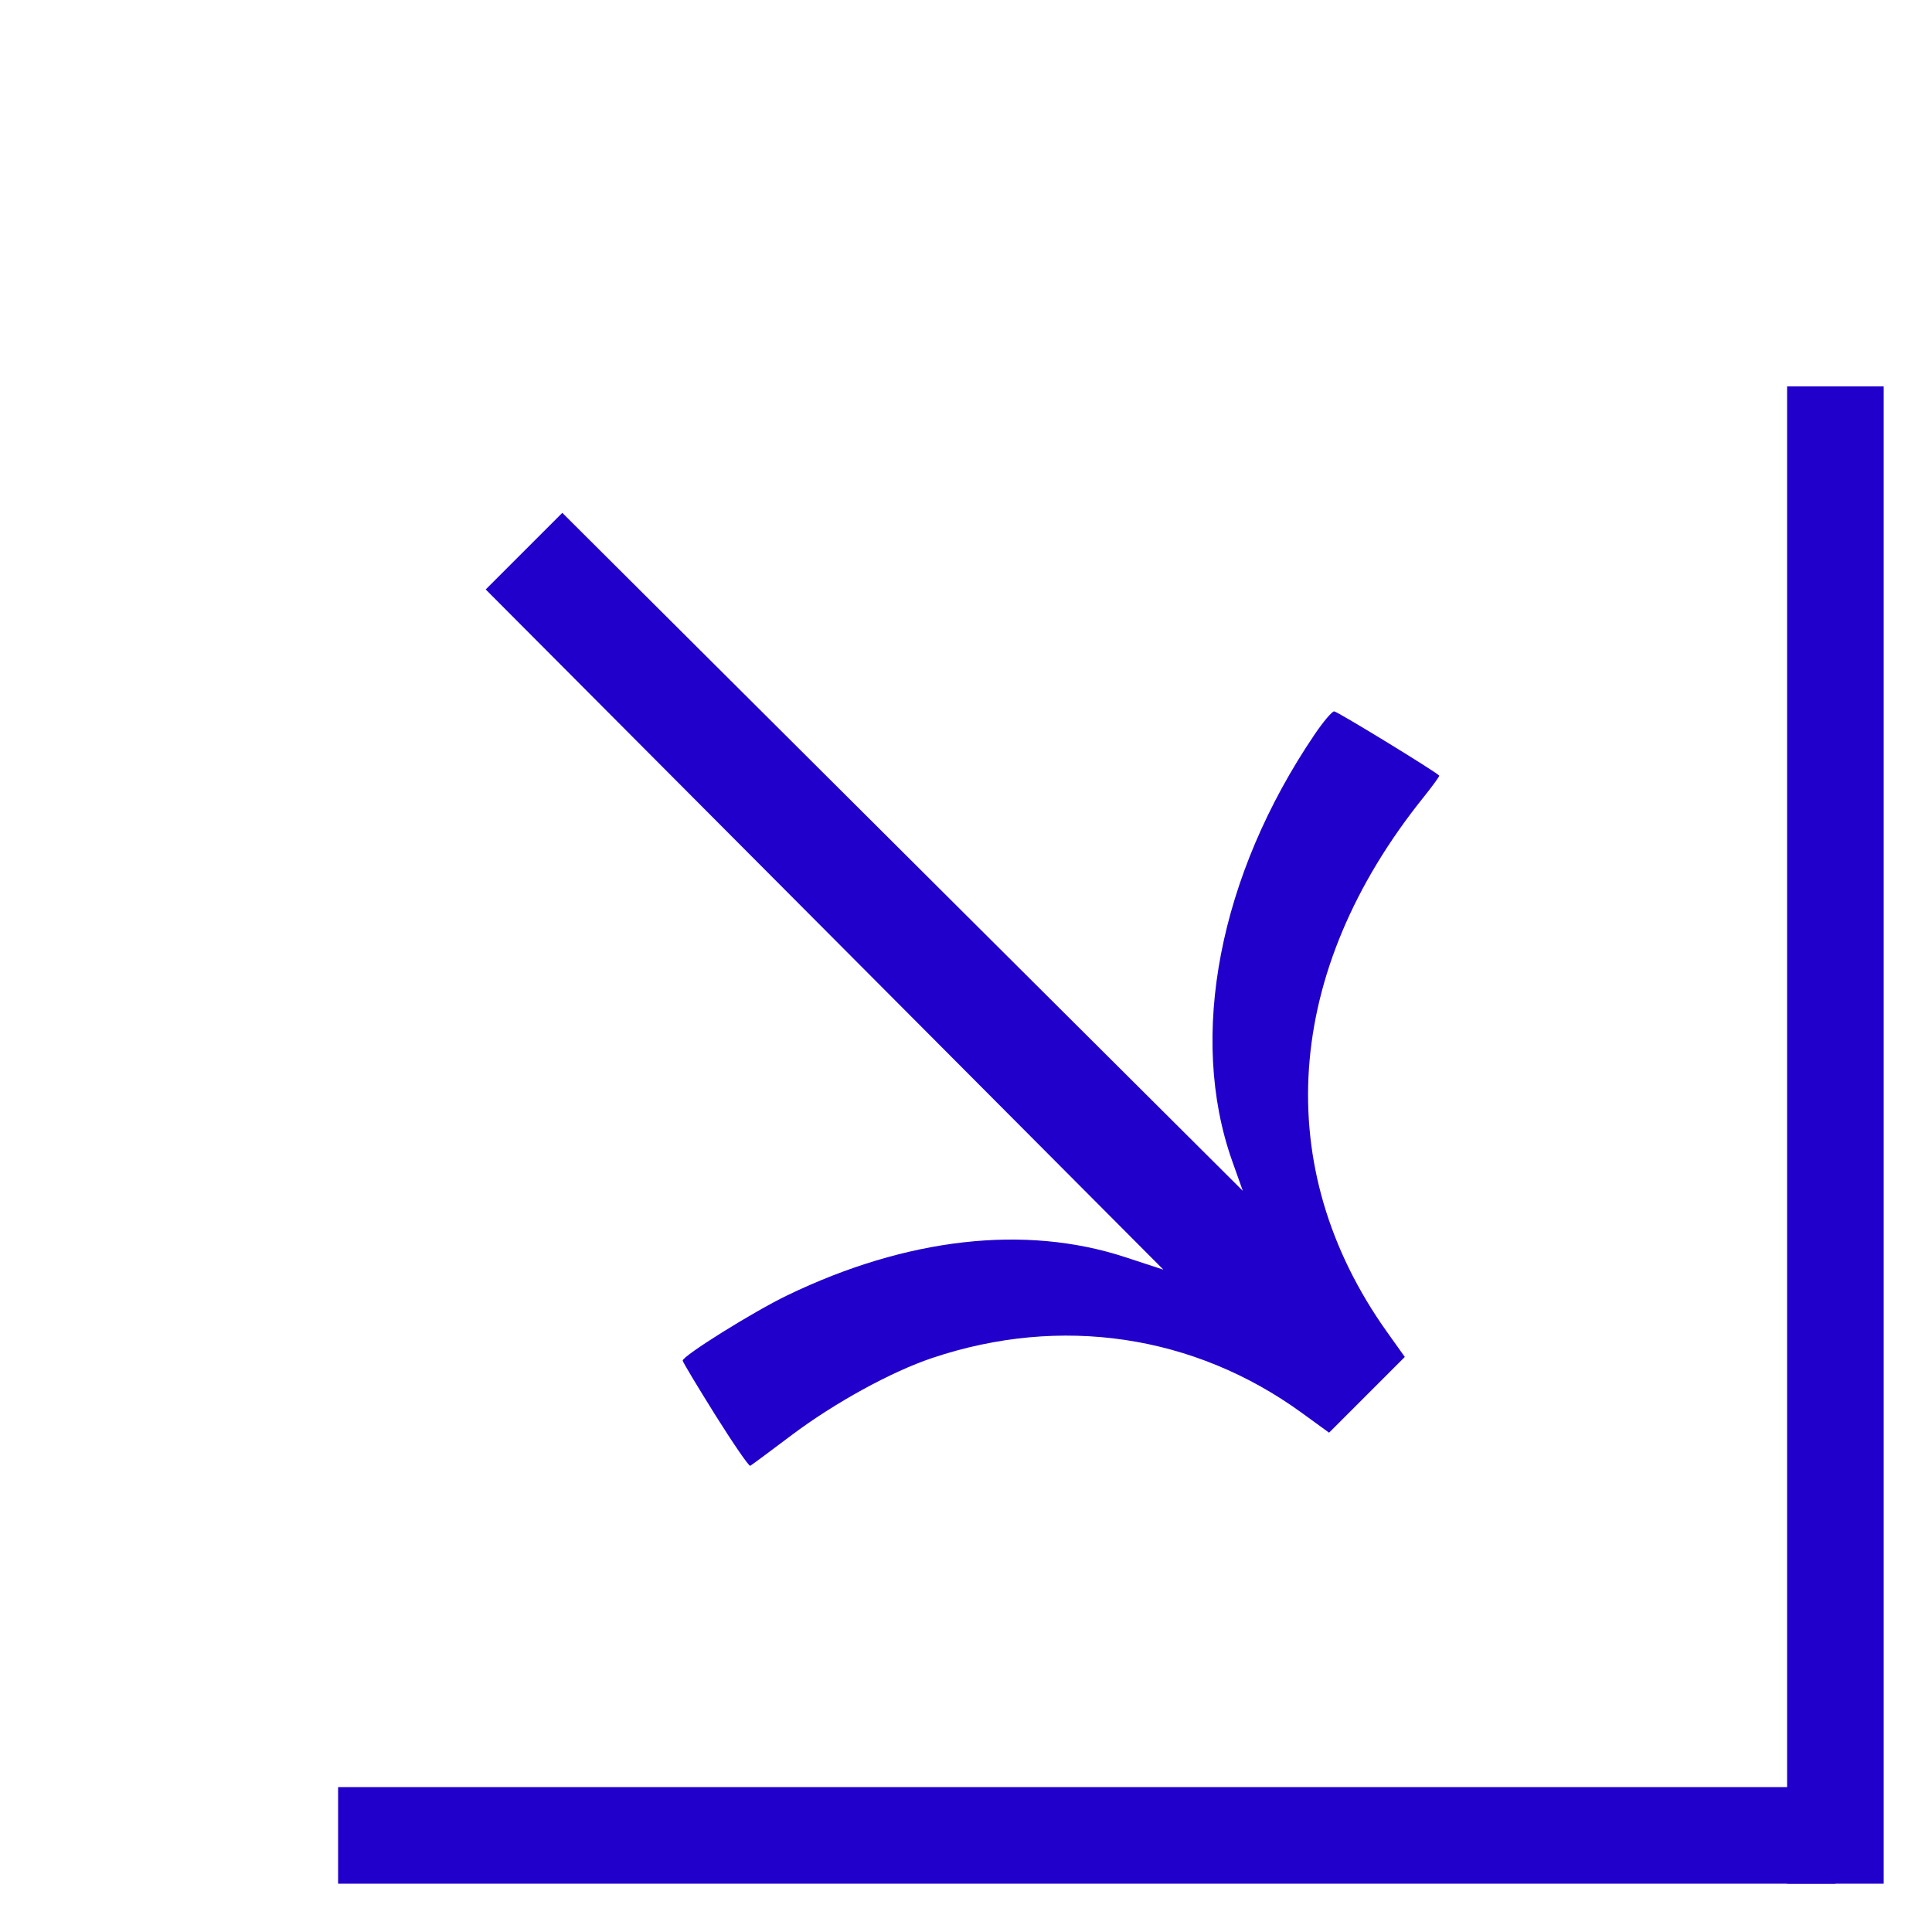 <svg width="40" height="40" viewBox="0 0 40 40" fill="none" xmlns="http://www.w3.org/2000/svg">
<path d="M14.134 28.17C14.134 28.196 14.438 28.703 14.809 29.296C15.181 29.889 15.506 30.362 15.533 30.348C15.56 30.333 15.945 30.049 16.387 29.715C17.277 29.045 18.452 28.4 19.305 28.114C21.963 27.223 24.723 27.633 26.95 29.25L27.517 29.662L28.301 28.878L29.085 28.094L28.716 27.576C26.297 24.181 26.575 20.113 29.473 16.506C29.662 16.27 29.808 16.069 29.798 16.058C29.7 15.96 27.684 14.727 27.622 14.728C27.578 14.728 27.395 14.943 27.217 15.207C25.241 18.122 24.597 21.458 25.511 24.037L25.731 24.655L17.1 16.056L11.642 10.618L10.056 12.204L15.508 17.676L24.087 26.287L23.29 26.026C21.223 25.349 18.773 25.626 16.303 26.817C15.599 27.156 14.135 28.07 14.134 28.17Z" fill="#2200CB"/>
<path d="M38 8L38 39" stroke="#2200CB" stroke-width="2"/>
<path d="M7 38L38 38" stroke="#2200CB" stroke-width="2"/>
</svg>
